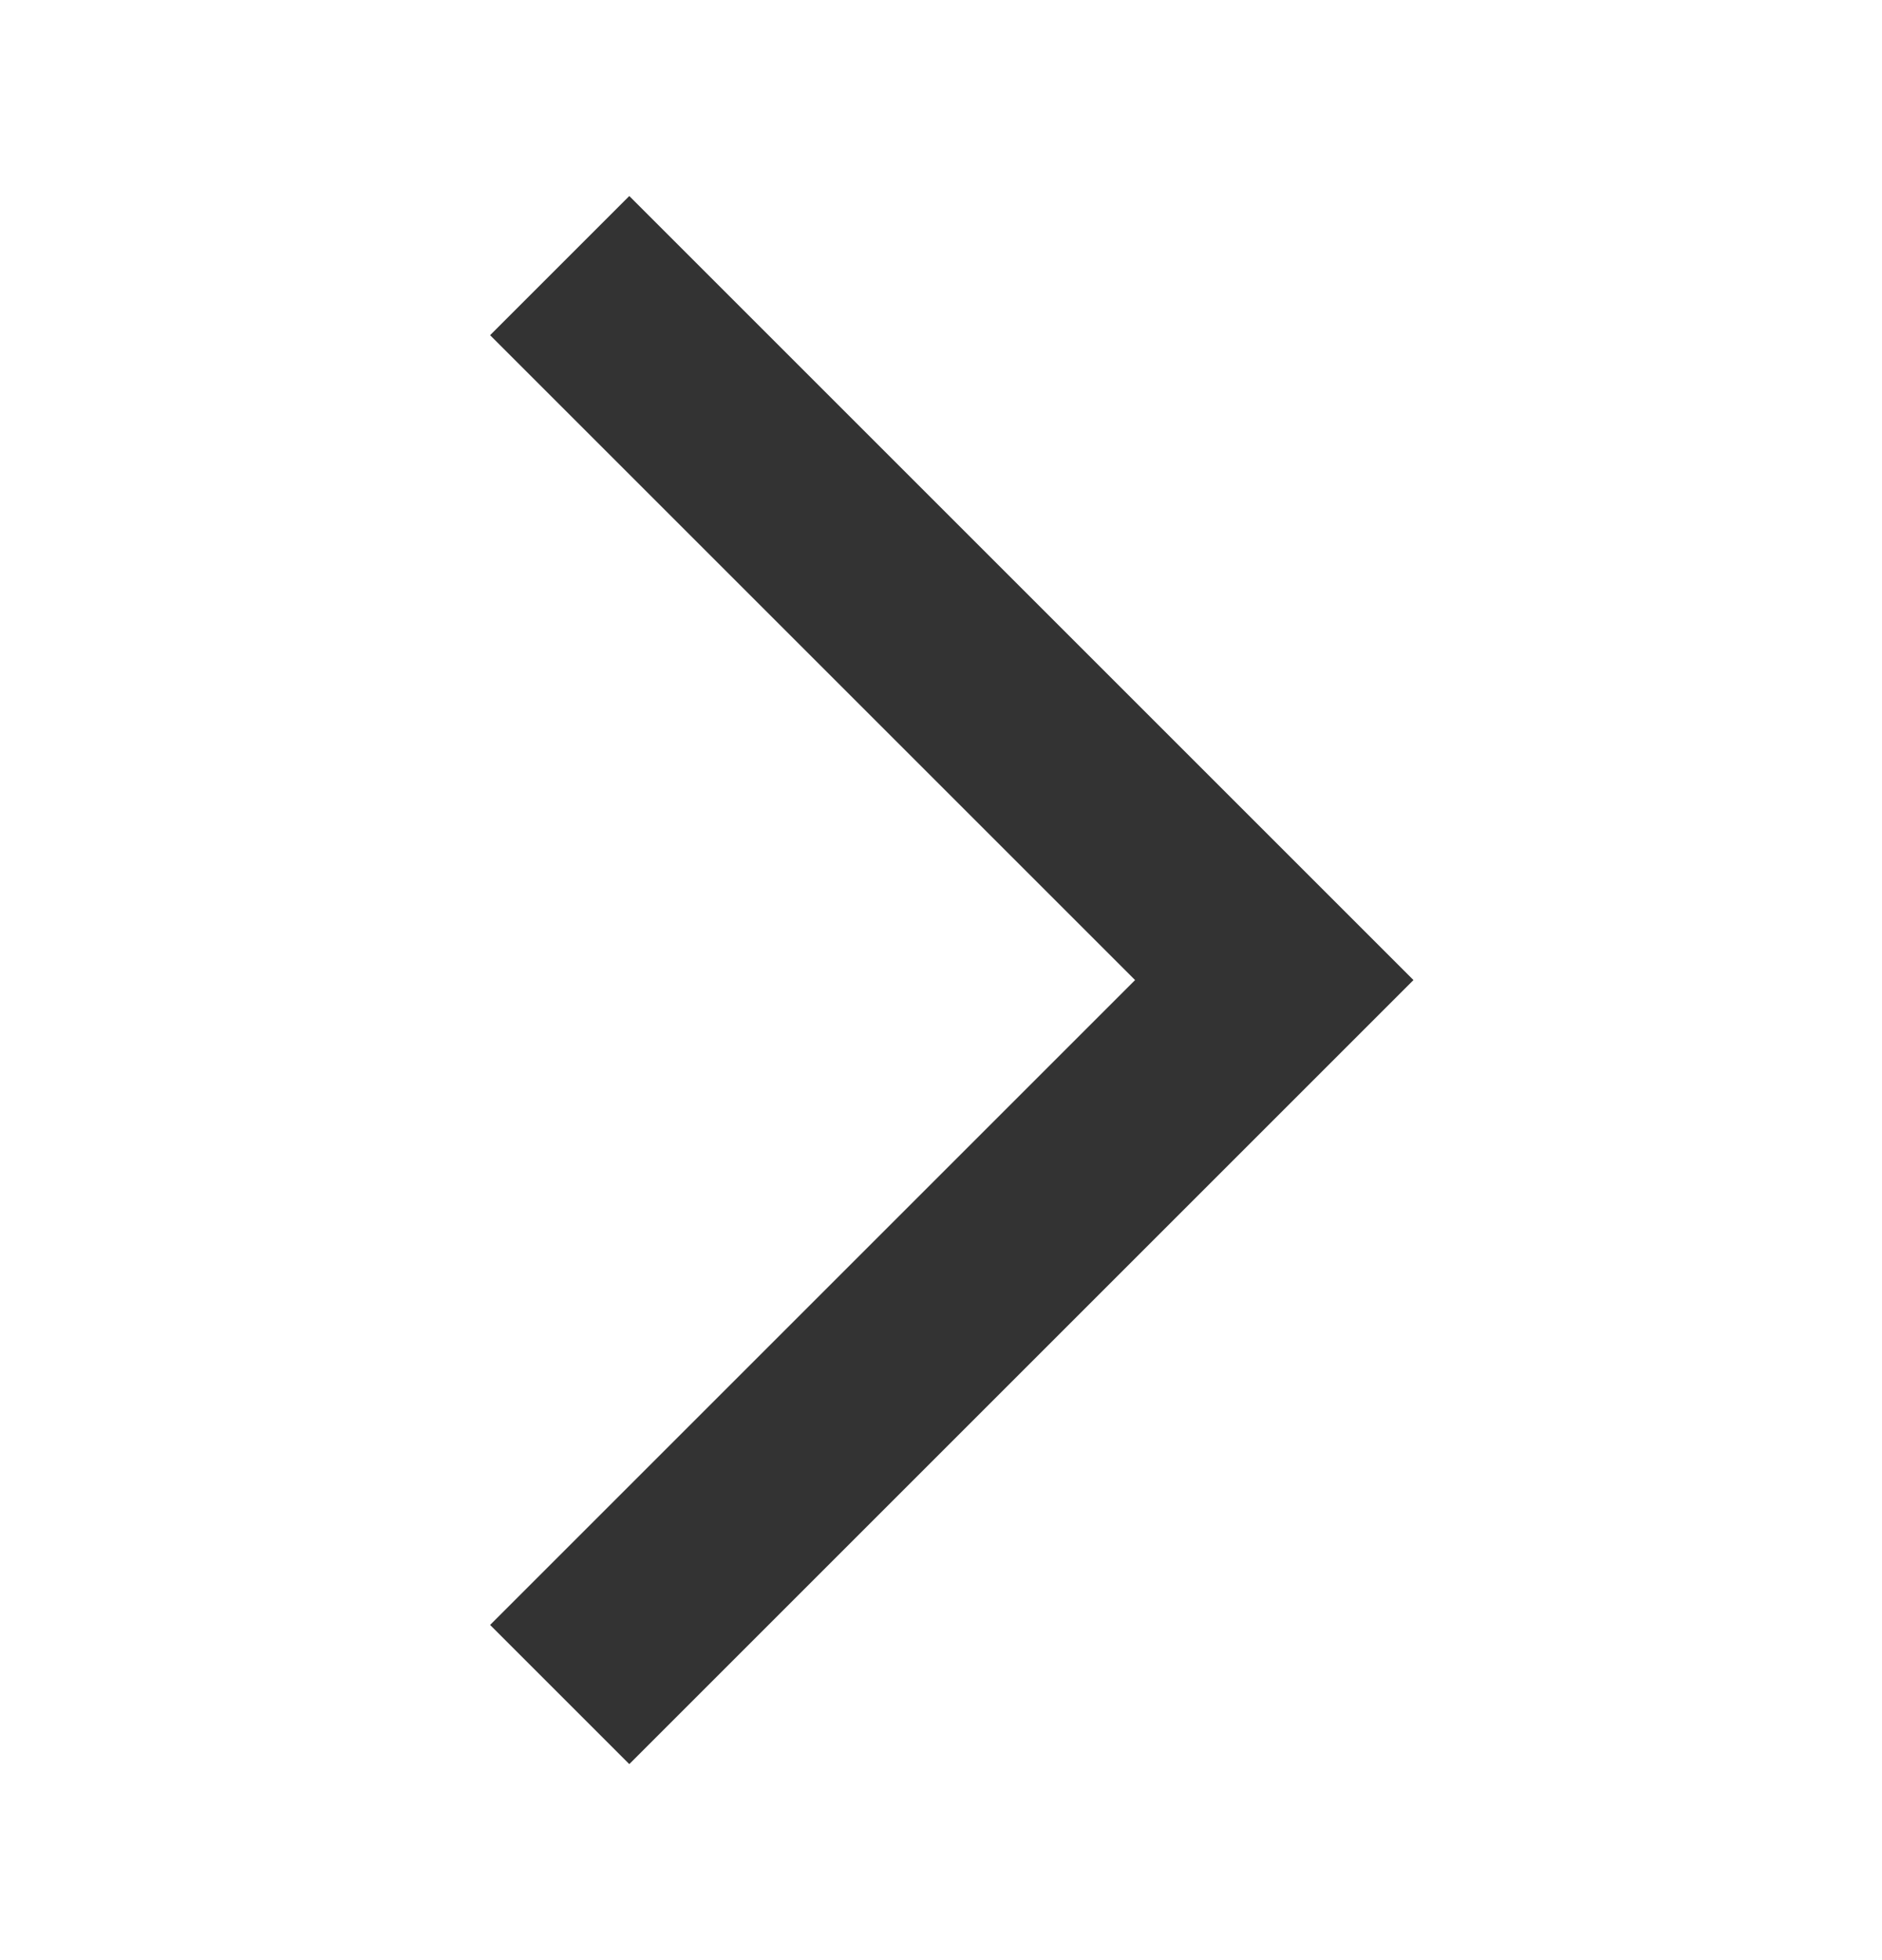 <svg width="24" height="25" viewBox="0 0 24 25" fill="none" xmlns="http://www.w3.org/2000/svg">
<path d="M8.025 22.5L6.25 20.725L14.475 12.5L6.25 4.275L8.025 2.5L18.025 12.5L8.025 22.5Z" fill="#333333"/>
</svg>

